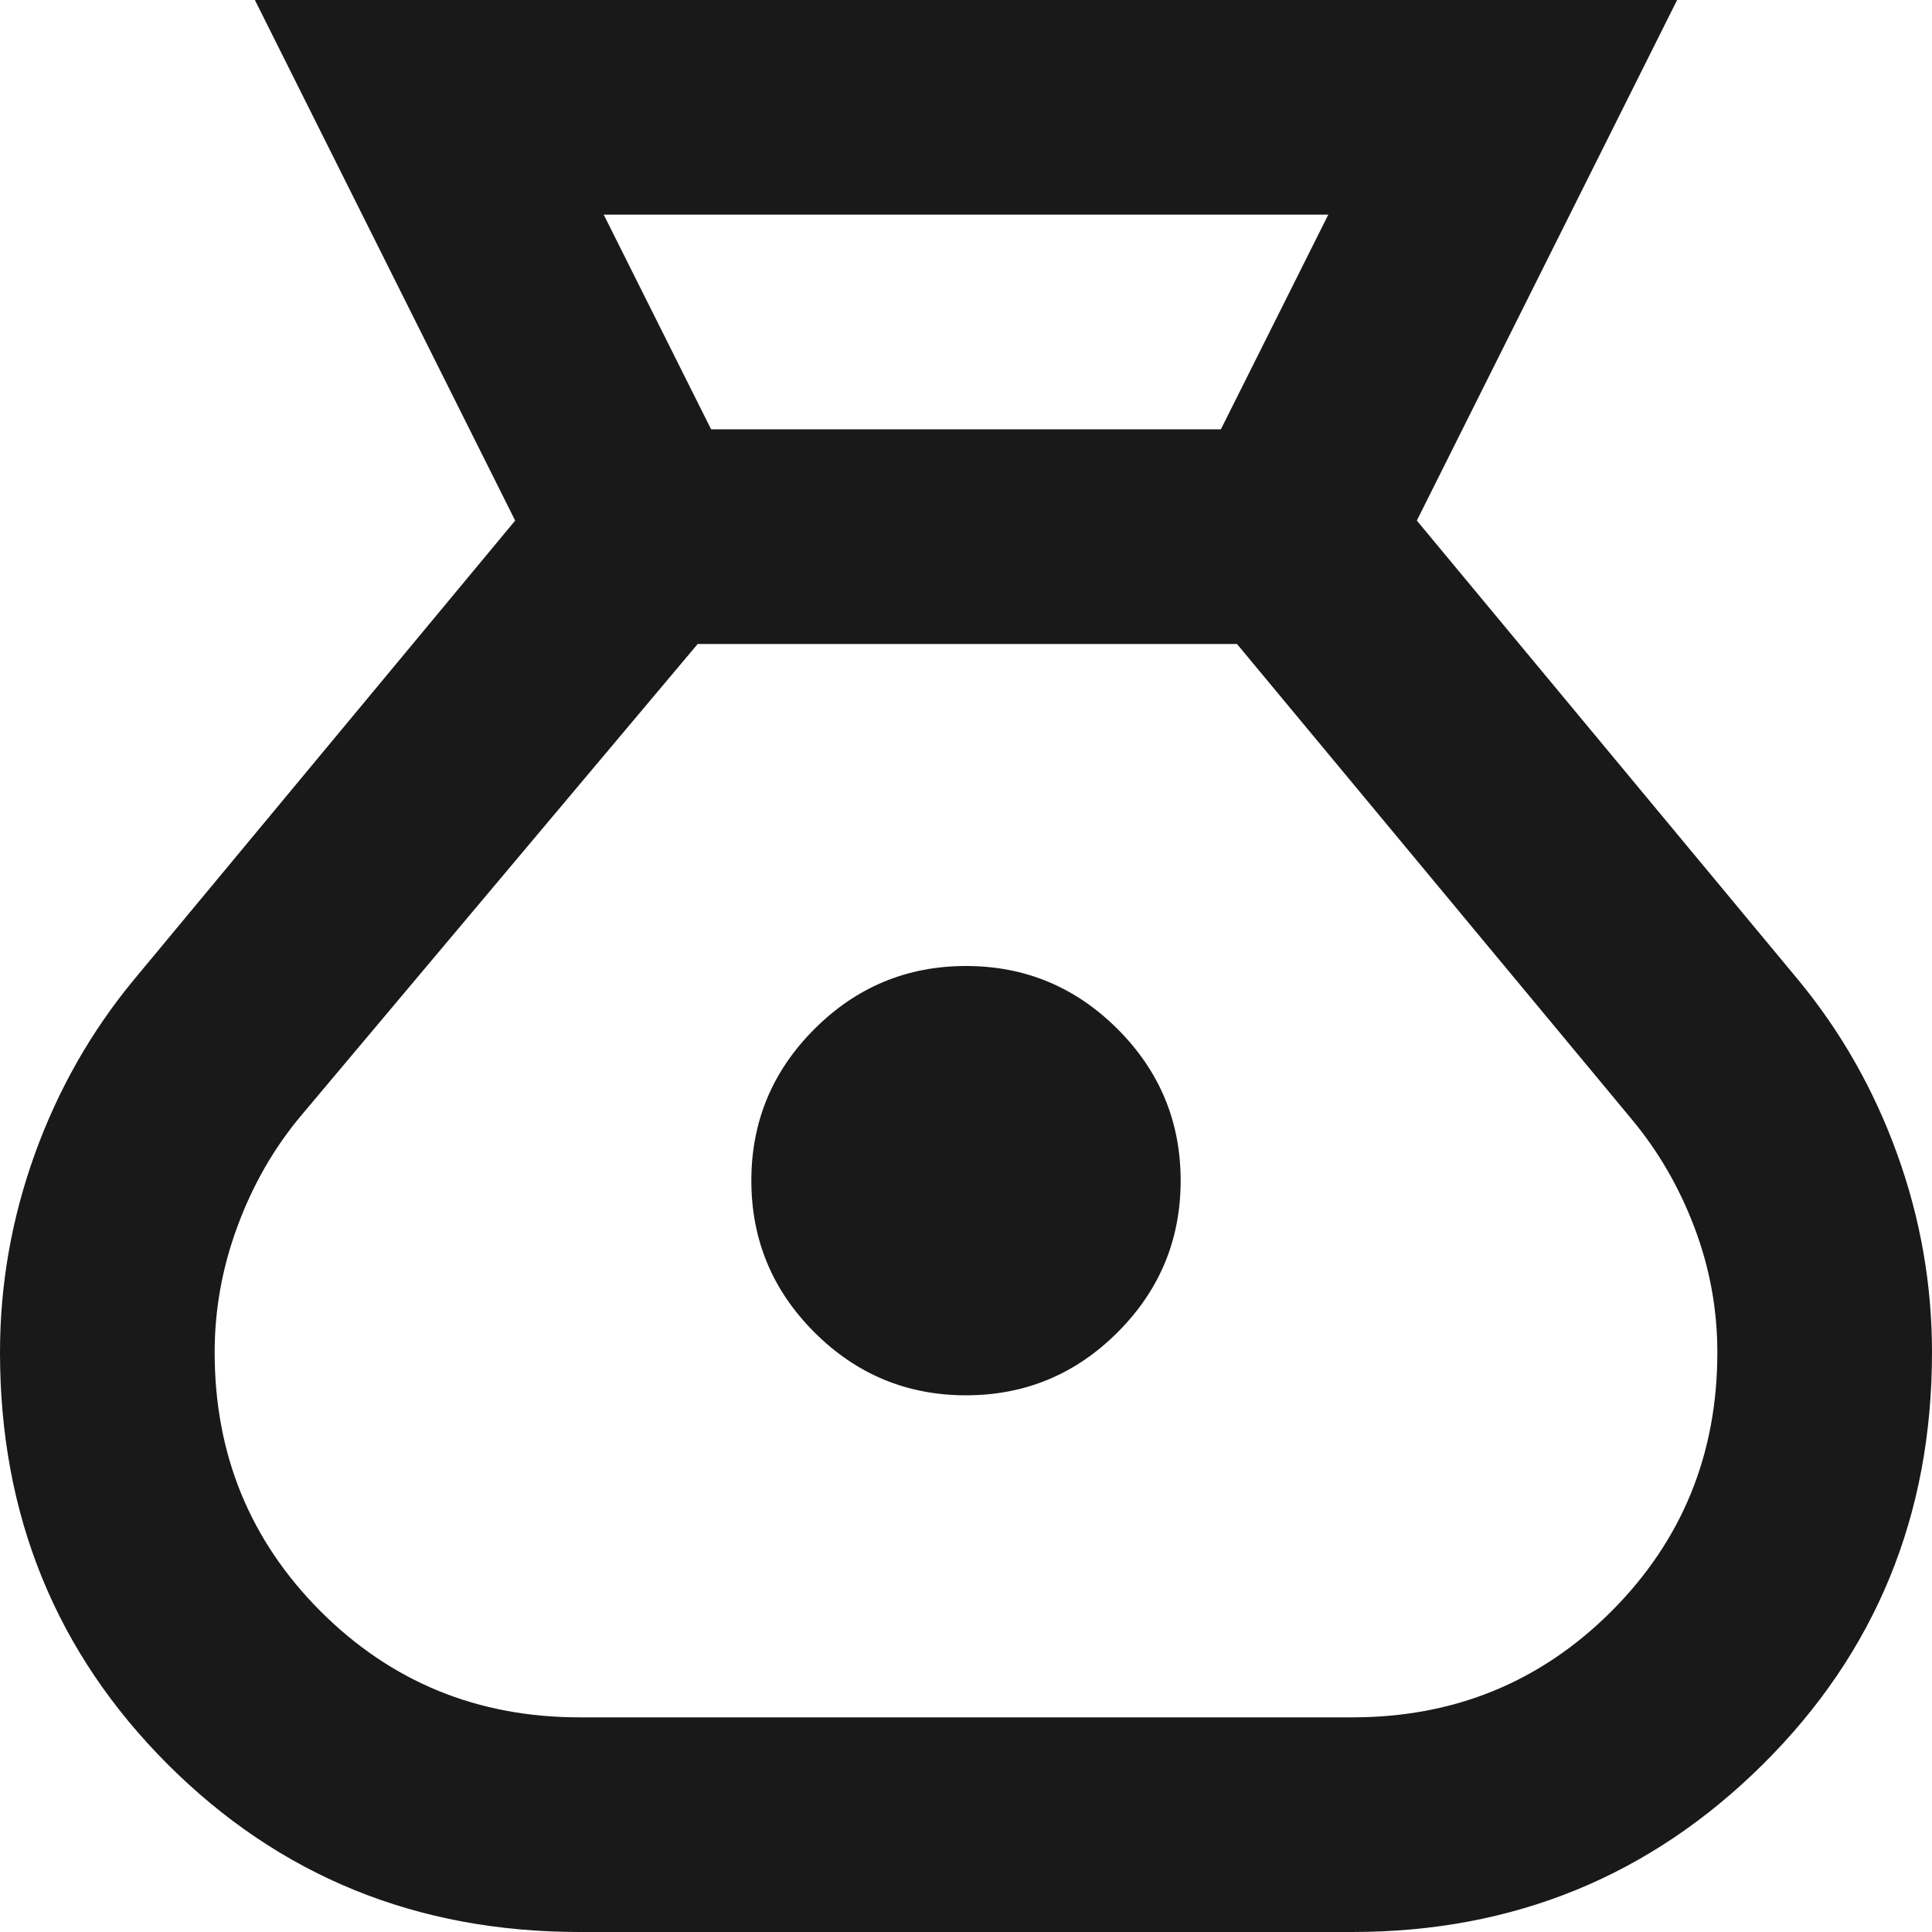 <svg width="29" height="29" viewBox="0 0 29 29" fill="none" xmlns="http://www.w3.org/2000/svg">
<path d="M8.7 29C6.256 29 4.196 28.161 2.517 26.483C0.839 24.804 0 22.744 0 20.3C0 19.28 0.175 18.286 0.524 17.319C0.873 16.353 1.369 15.48 2.014 14.701L7.733 7.814L3.826 0H25.174L21.267 7.814L26.986 14.701C27.631 15.48 28.127 16.353 28.476 17.319C28.826 18.286 29 19.28 29 20.3C29 22.744 28.154 24.804 26.462 26.483C24.771 28.161 22.717 29 20.3 29H8.7ZM14.5 20.944C13.614 20.944 12.855 20.629 12.224 19.998C11.593 19.367 11.278 18.608 11.278 17.722C11.278 16.836 11.593 16.078 12.224 15.447C12.855 14.816 13.614 14.5 14.5 14.5C15.386 14.5 16.145 14.816 16.776 15.447C17.407 16.078 17.722 16.836 17.722 17.722C17.722 18.608 17.407 19.367 16.776 19.998C16.145 20.629 15.386 20.944 14.5 20.944ZM10.674 6.444H18.326L19.938 3.222H9.062L10.674 6.444ZM8.7 25.778H20.3C21.831 25.778 23.126 25.247 24.187 24.187C25.247 23.126 25.778 21.831 25.778 20.3C25.778 19.656 25.664 19.031 25.435 18.427C25.207 17.823 24.892 17.279 24.489 16.796L18.568 9.667H10.472L4.511 16.756C4.108 17.239 3.793 17.789 3.565 18.407C3.336 19.024 3.222 19.656 3.222 20.3C3.222 21.831 3.753 23.126 4.813 24.187C5.874 25.247 7.169 25.778 8.7 25.778Z" fill="#191919"/>
</svg>

